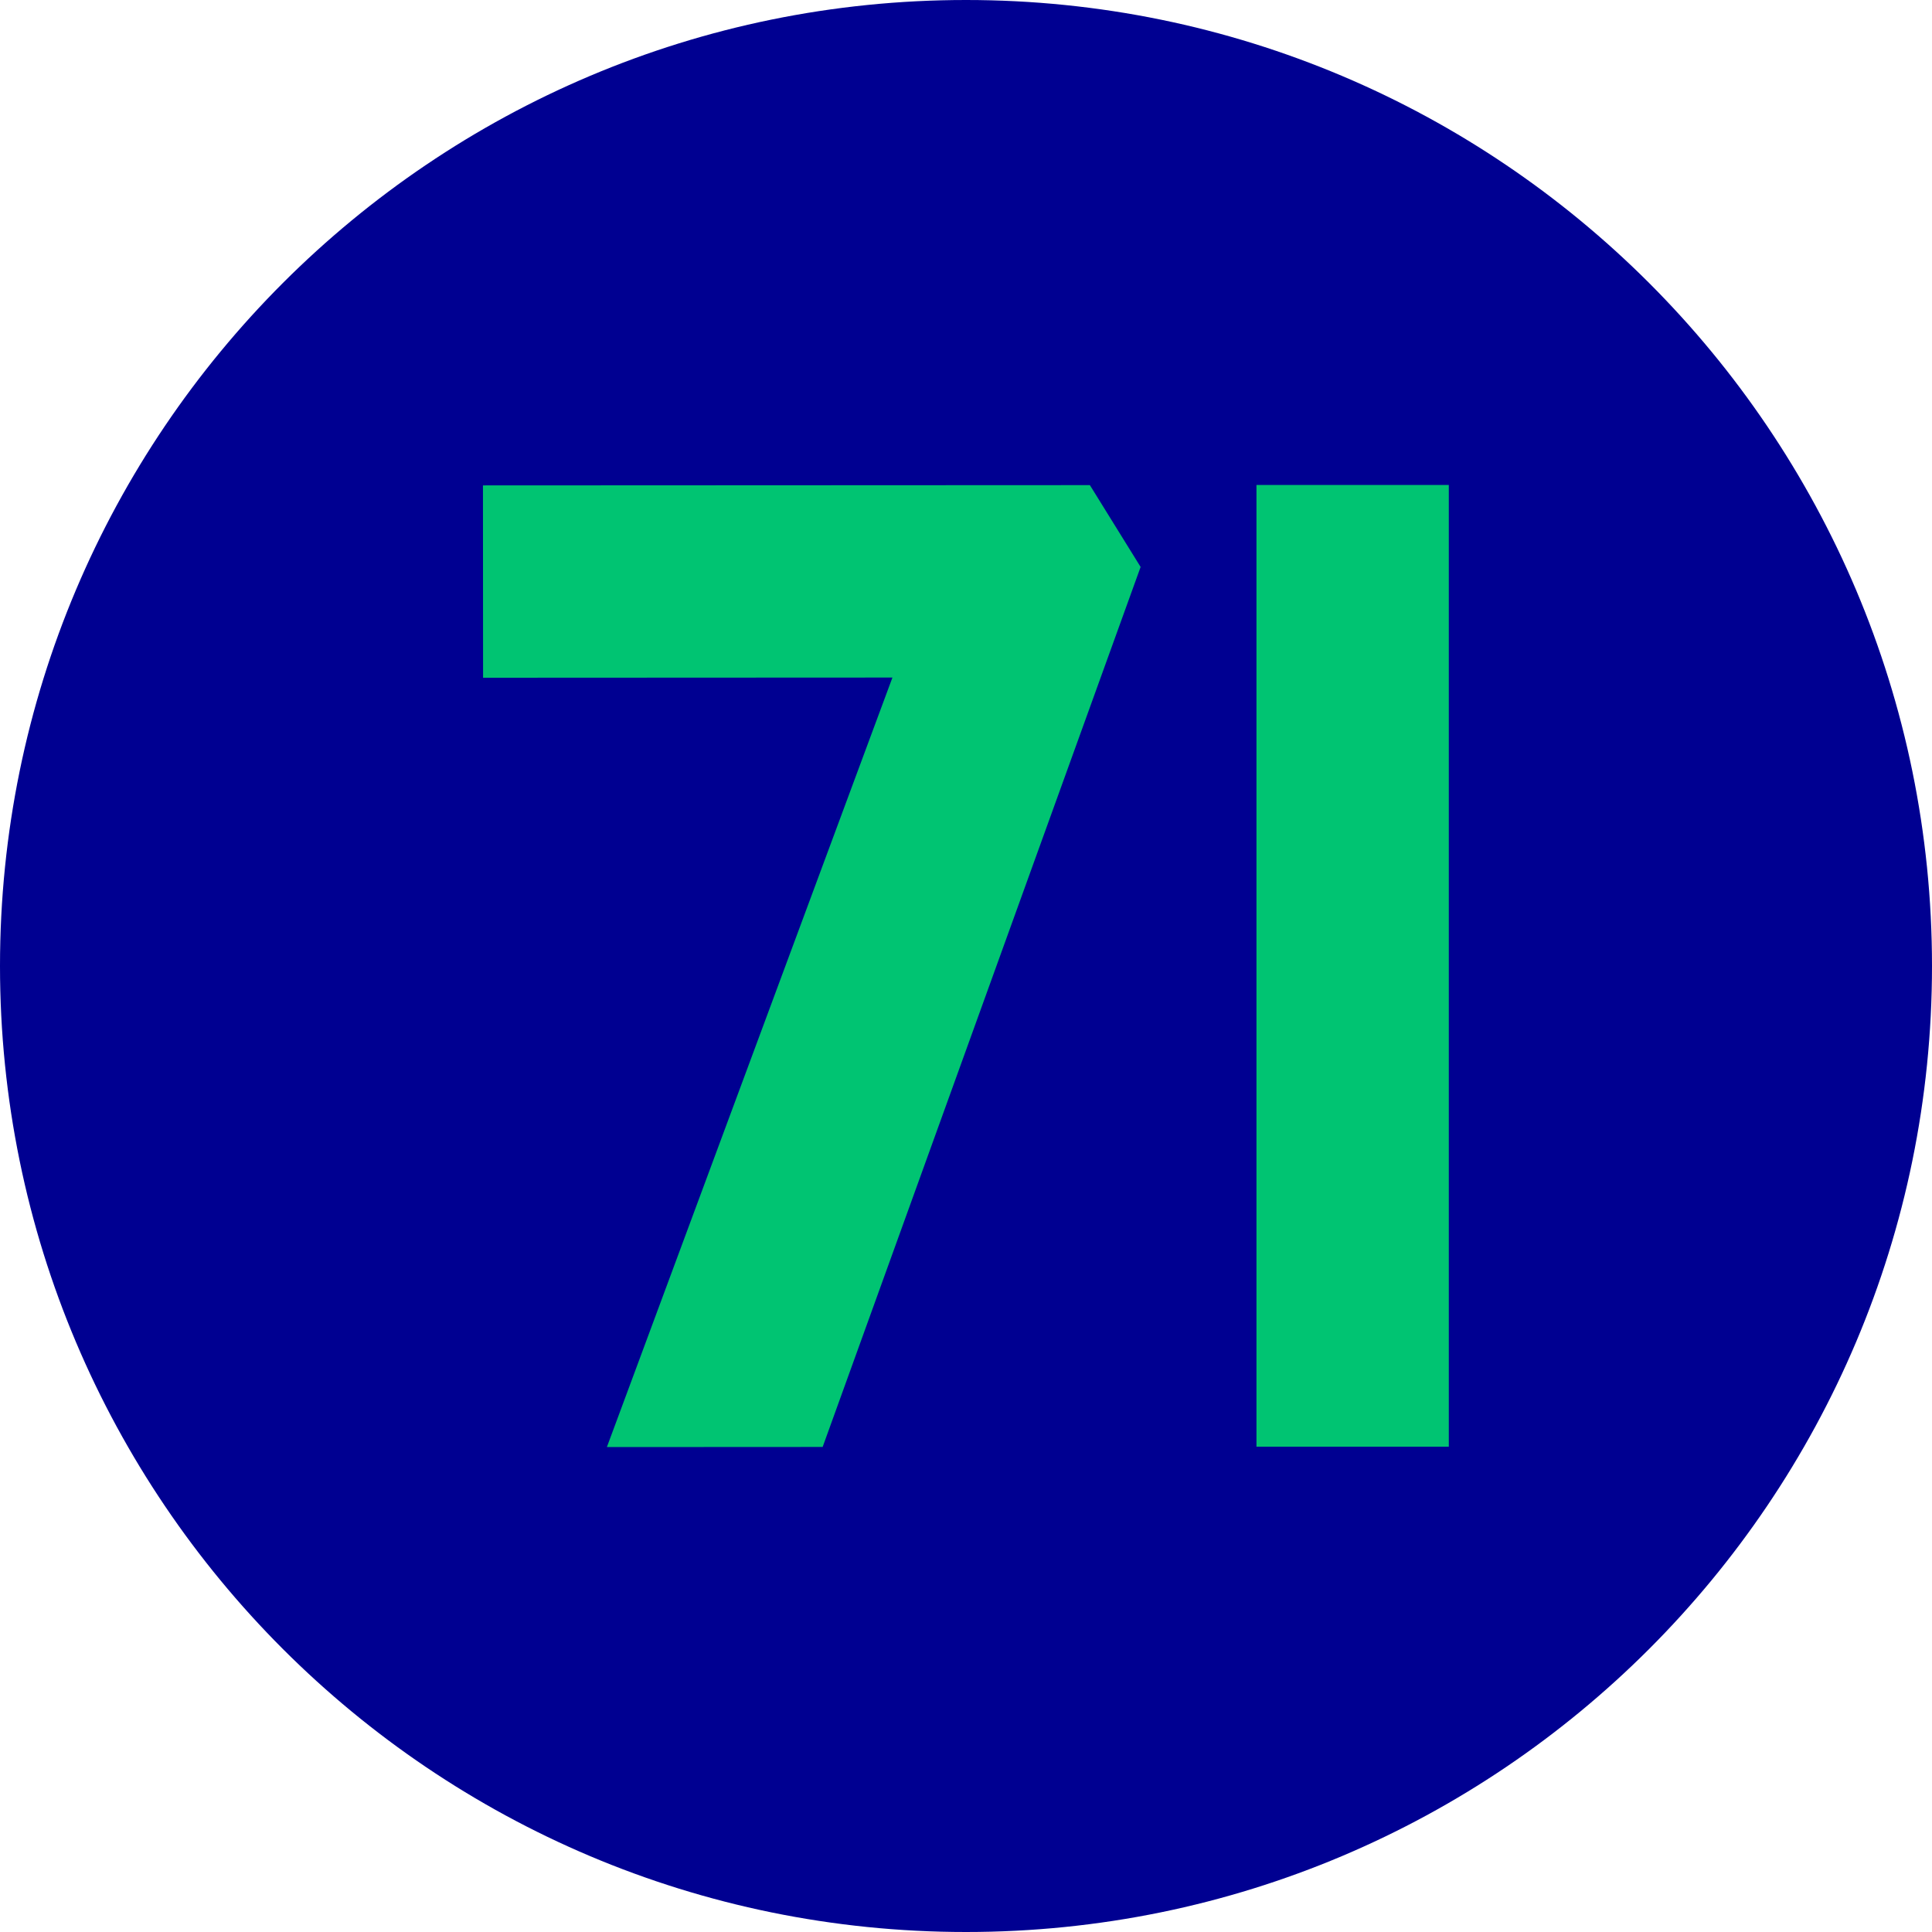 <svg xmlns="http://www.w3.org/2000/svg" xmlns:xlink="http://www.w3.org/1999/xlink" id="Calque_1" x="0px" y="0px" viewBox="0 0 500 500" style="enable-background:new 0 0 500 500;" xml:space="preserve"><style type="text/css">	.st0{fill:#000091;}	.st1{fill:#00C472;}</style><path class="st0" d="M250,500L250,500C111.93,500,0,388.07,0,250v0C0,111.93,111.93,0,250,0h0c138.07,0,250,111.93,250,250v0 C500,388.07,388.07,500,250,500z"></path><g>	<polygon class="st1" points="157.06,374.5 230.96,175.35 125.02,175.4 124.99,125.62 282.06,125.55 295.19,146.73 212.9,374.47    "></polygon>	<rect x="325.17" y="125.51" class="st1" width="49.78" height="248.89"></rect></g></svg>